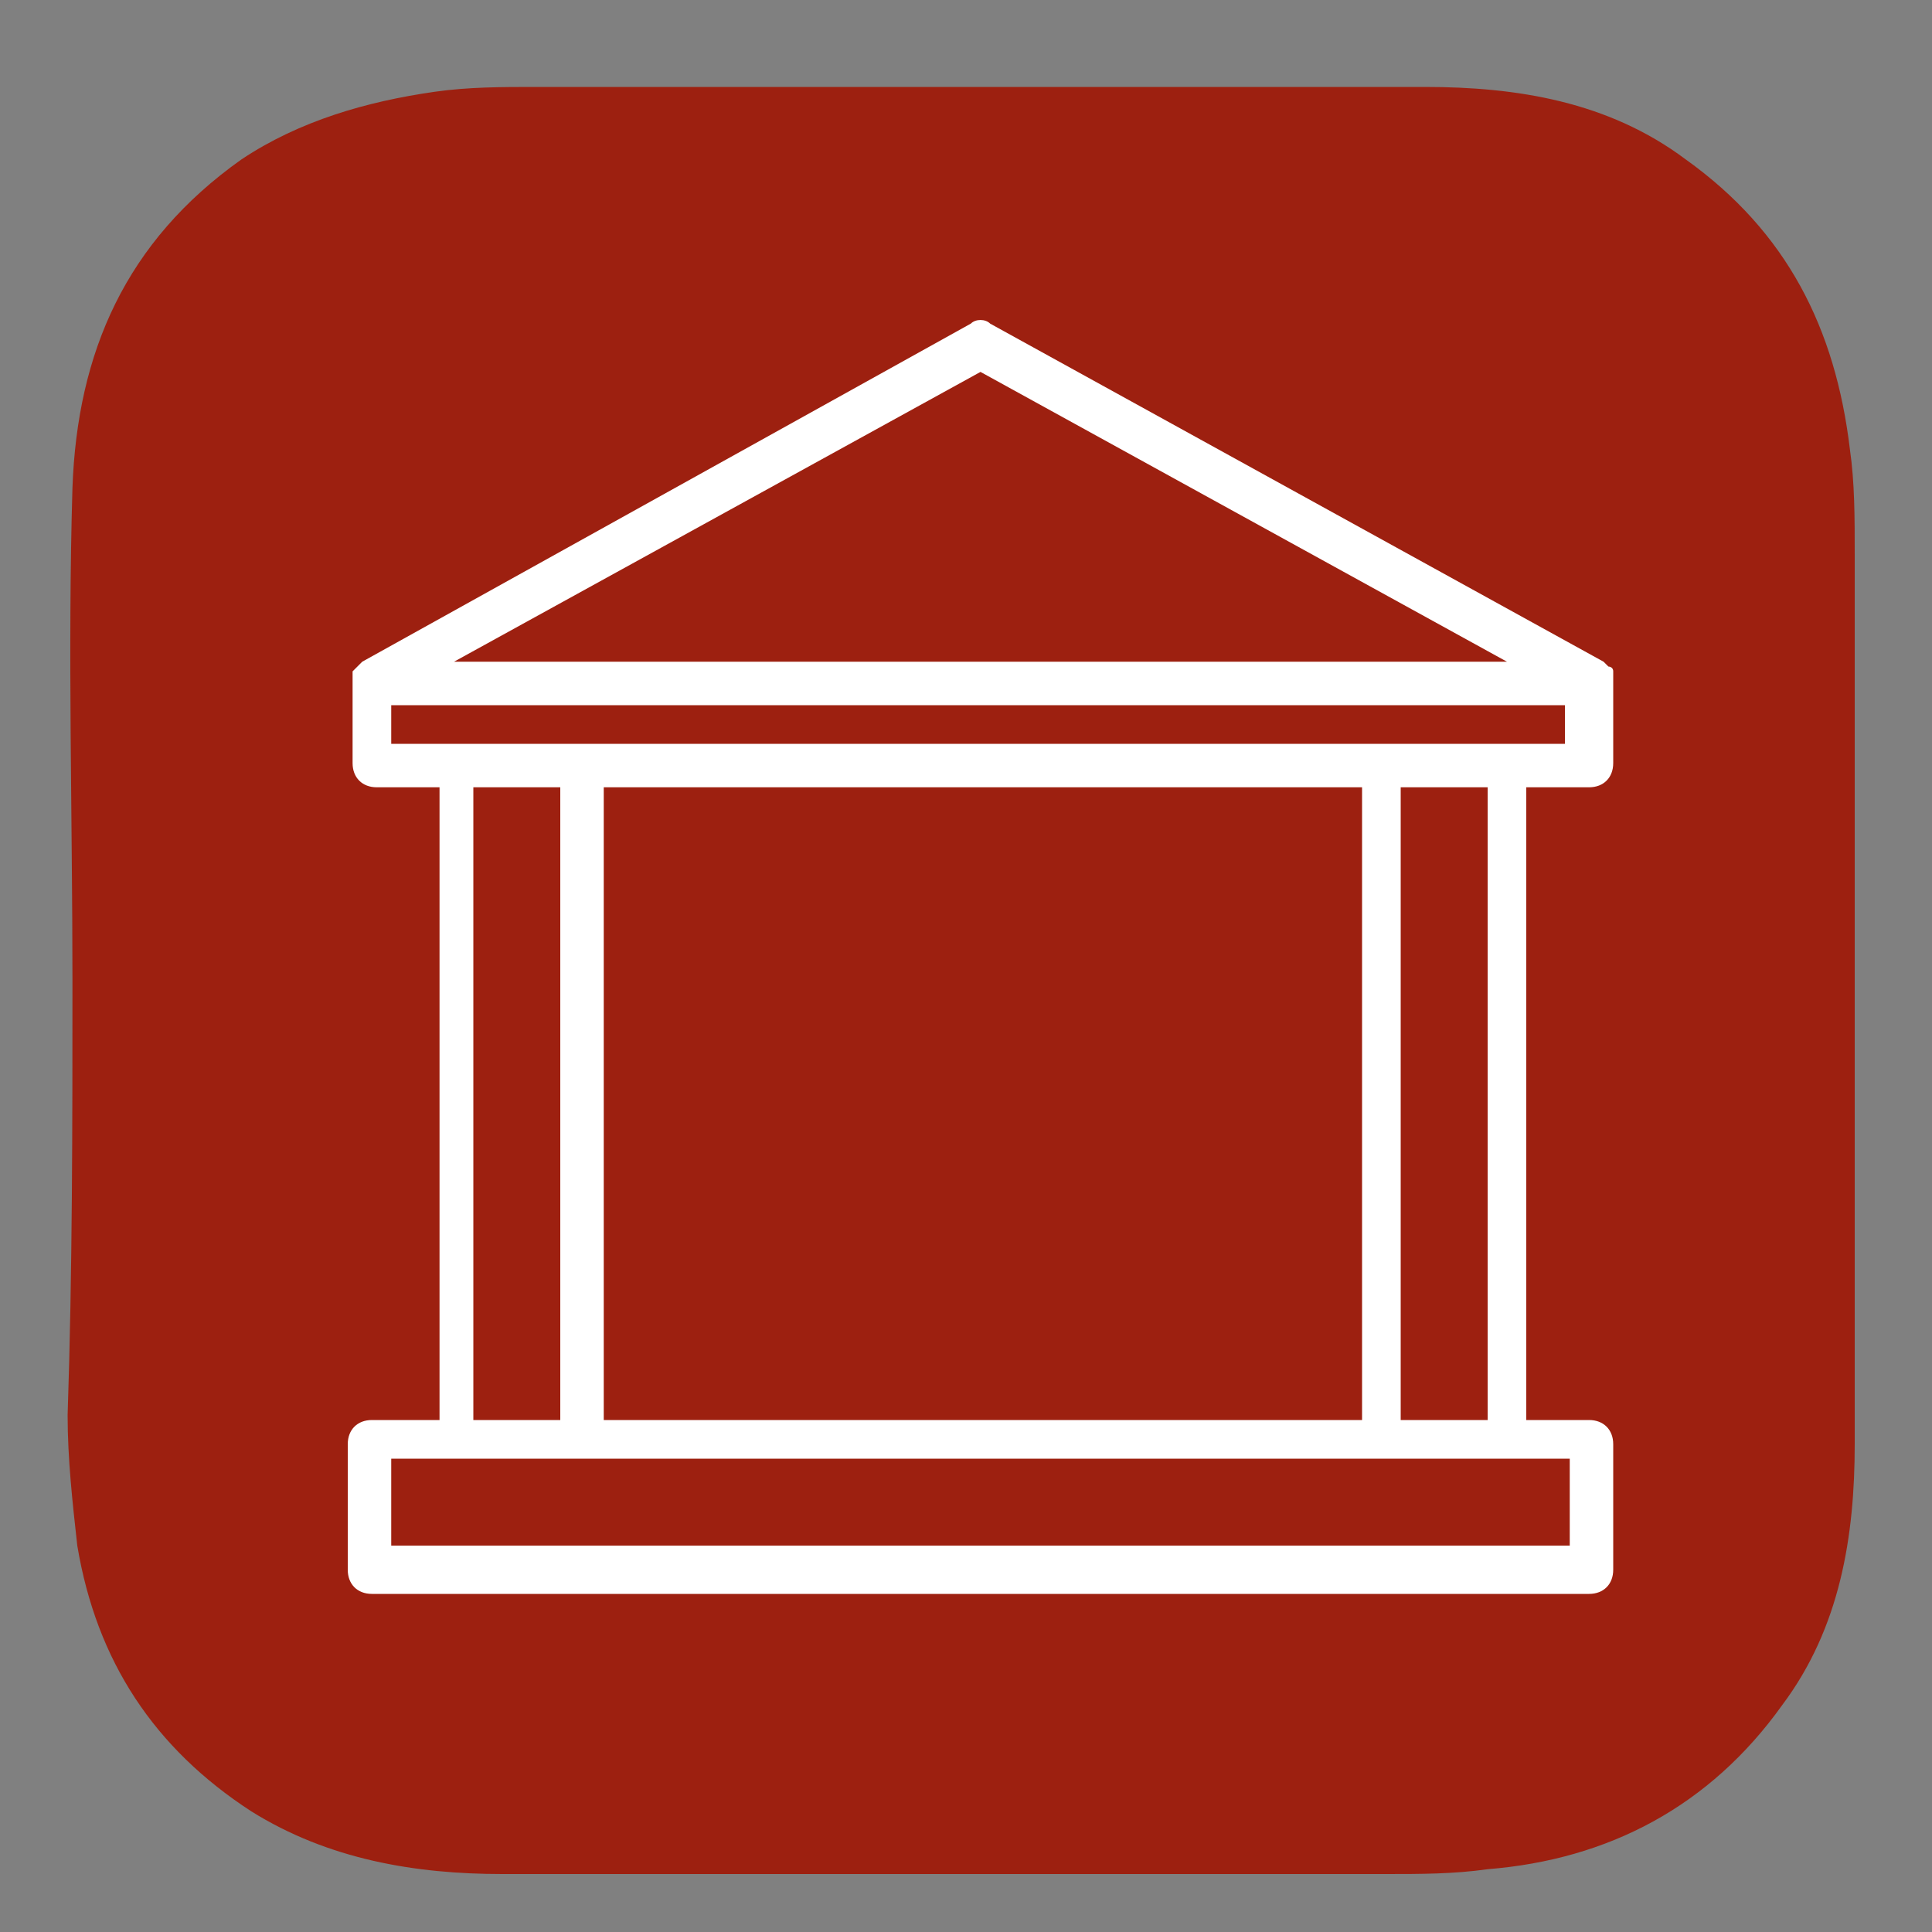 <?xml version="1.0" encoding="utf-8"?>
<!-- Generator: Adobe Illustrator 21.0.0, SVG Export Plug-In . SVG Version: 6.00 Build 0)  -->
<svg version="1.1" id="metodos-pago" xmlns="http://www.w3.org/2000/svg" xmlns:xlink="http://www.w3.org/1999/xlink" x="0px"
	 y="0px" viewBox="0 0 40 40" style="enable-background:new 0 0 40 40;" xml:space="preserve">
<rect x="0" y="0" width="40" height="40" fill="#808080" stroke="none"/>
<style type="text/css">
	.st0{fill:#9D2010;}
	.st1{fill:#FFFFFF;}
</style>
<g id="transferencia-bancaria">
	<path class="st0" d="M1.5,20.3c0-3.4-0.1-6.8,0-10.2C1.6,7.3,2.6,5,5,3.3c1.2-0.8,2.6-1.2,4-1.4c0.7-0.1,1.4-0.1,2.1-0.1
		c6.1,0,12.3,0,18.4,0c1.9,0,3.8,0.3,5.4,1.5c2.1,1.5,3.1,3.5,3.4,6c0.1,0.7,0.1,1.4,0.1,2.2c0,6.1,0,12.3,0,18.4
		c0,1.9-0.3,3.8-1.5,5.4c-1.5,2.1-3.6,3.2-6.1,3.4c-0.7,0.1-1.4,0.1-2.1,0.1c-6.1,0-12.2,0-18.3,0c-1.8,0-3.6-0.3-5.2-1.3
		c-2-1.3-3.2-3.1-3.6-5.5c-0.1-0.9-0.2-1.8-0.2-2.7C1.5,26.3,1.5,23.3,1.5,20.3L1.5,20.3z"/>
	<path class="st1" d="M32.9,16.3c0.3,0,0.5-0.2,0.5-0.5V14l0,0c0-0.1,0-0.1,0-0.1l0,0c0-0.1-0.1-0.1-0.1-0.1l0,0c0,0,0,0-0.1-0.1
		l-12.7-7c-0.1-0.1-0.3-0.1-0.4,0l-12.6,7c0,0,0,0-0.1,0.1l0,0l-0.1,0.1l0,0V14l0,0v1.8c0,0.3,0.2,0.5,0.5,0.5h1.3v13.1H7.7
		c-0.3,0-0.5,0.2-0.5,0.5v2.6c0,0.3,0.2,0.5,0.5,0.5h25.2c0.3,0,0.5-0.2,0.5-0.5v-2.6c0-0.3-0.2-0.5-0.5-0.5h-1.3V16.3H32.9z
		 M20.3,7.7l10.9,6H9.4L20.3,7.7z M32.5,30.2V32H8.1v-1.8C8.1,30.2,32.5,30.2,32.5,30.2z M9.8,29.4V16.3h1.8v13.1H9.8z M12.5,29.4
		V16.3h15.7v13.1H12.5z M29,29.4V16.3h1.8v13.1H29z M8.1,15.4v-0.8h24.3v0.8H8.1z"/>
</g>
</svg>
